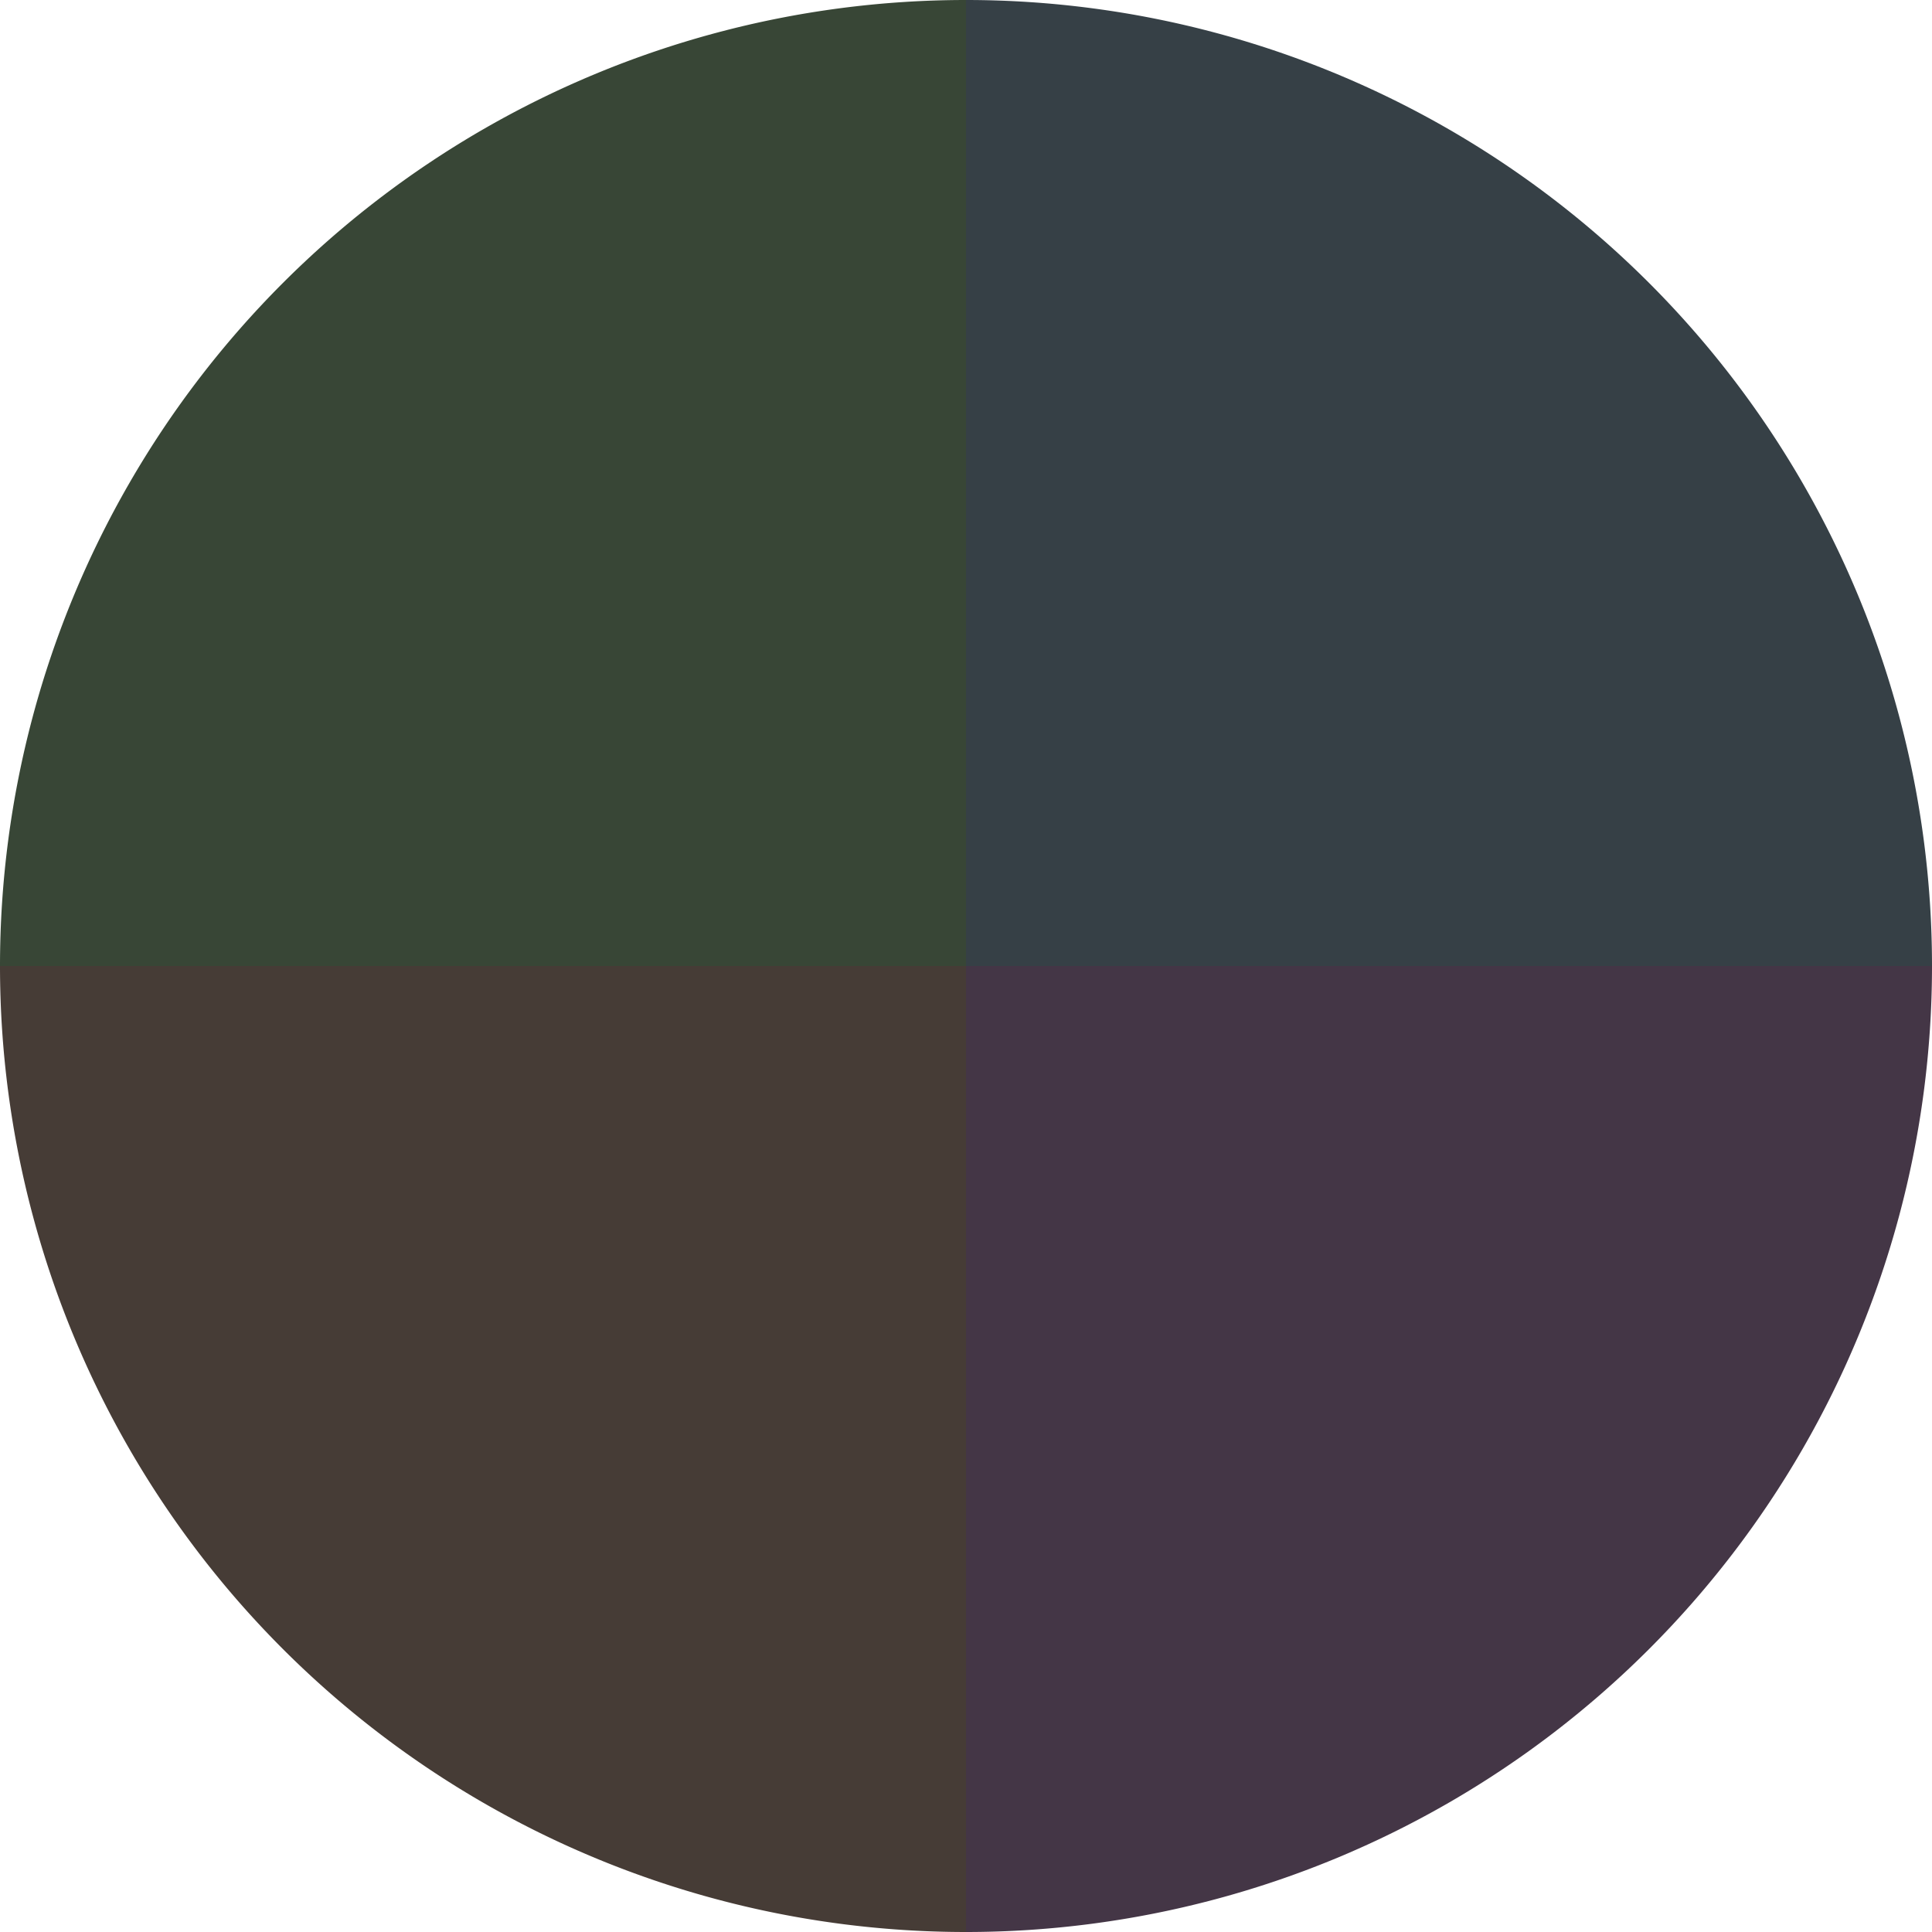 <?xml version="1.0" standalone="no"?>
<svg width="500" height="500" viewBox="-1 -1 2 2" xmlns="http://www.w3.org/2000/svg">
        <path d="M 0 -1 
             A 1,1 0 0,1 1 0             L 0,0
             z" fill="#364046" />
            <path d="M 1 0 
             A 1,1 0 0,1 0 1             L 0,0
             z" fill="#443646" />
            <path d="M 0 1 
             A 1,1 0 0,1 -1 0             L 0,0
             z" fill="#463c36" />
            <path d="M -1 0 
             A 1,1 0 0,1 -0 -1             L 0,0
             z" fill="#384636" />
    </svg>
